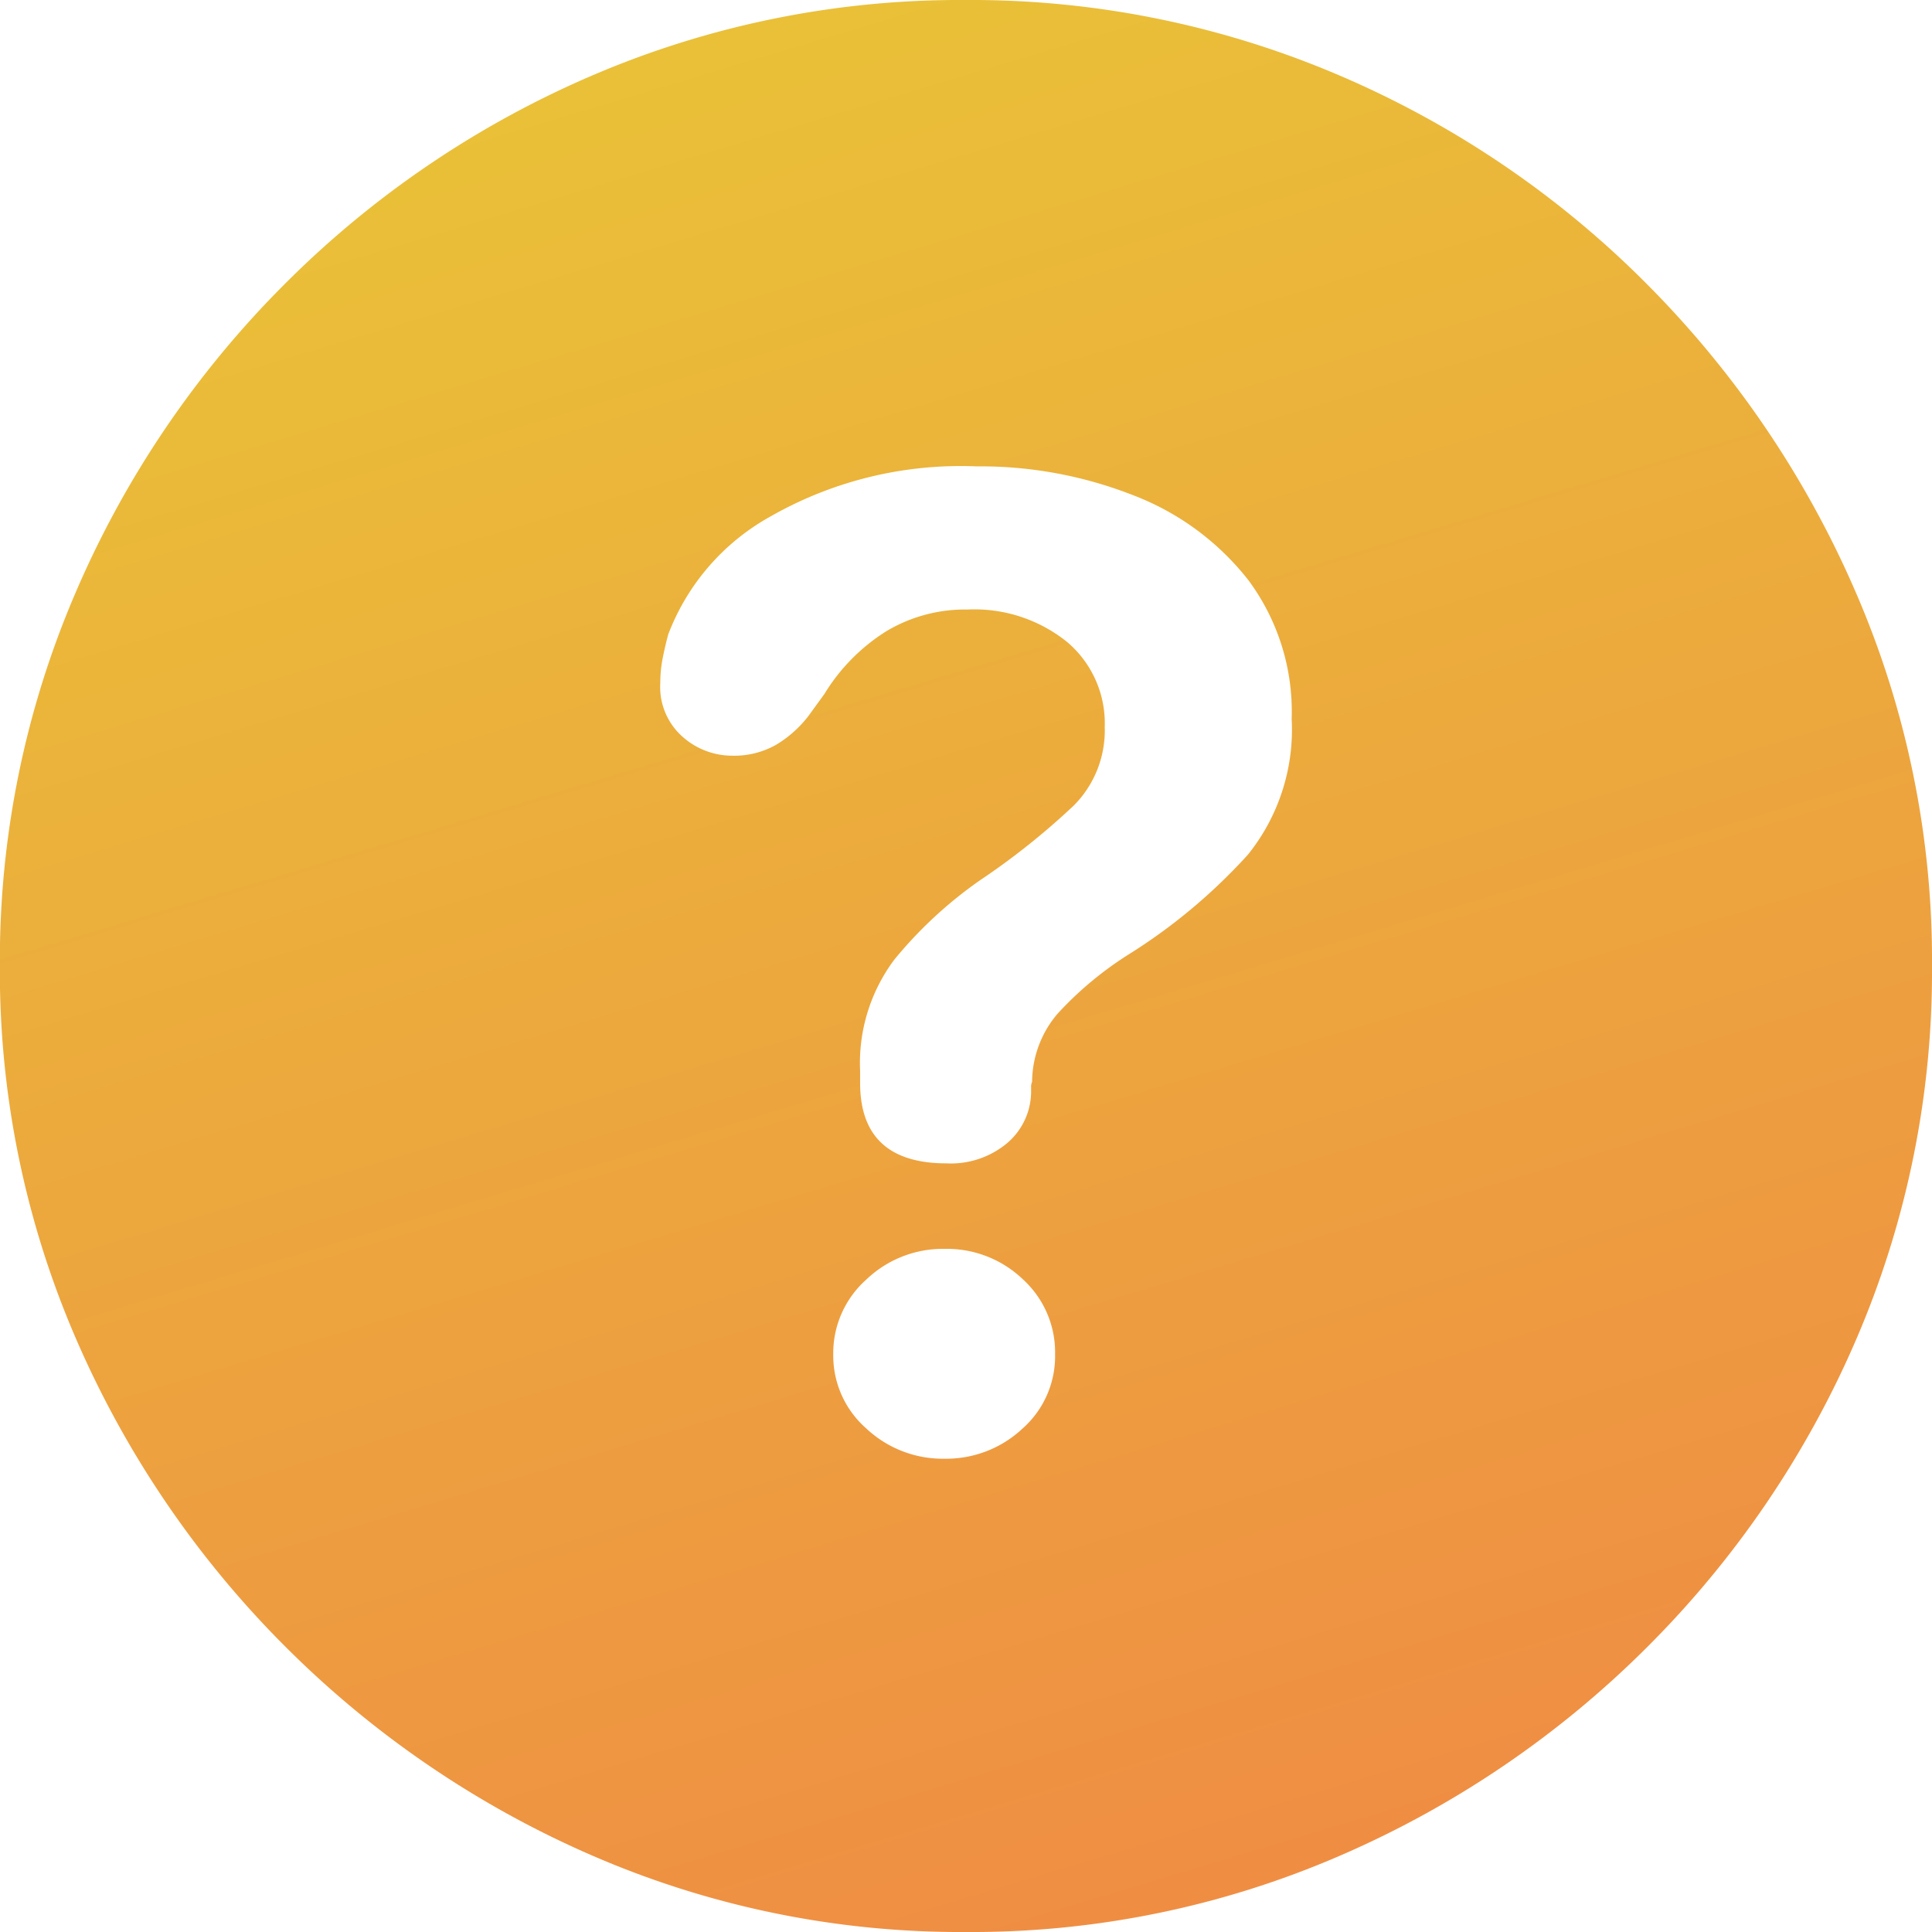 <svg xmlns="http://www.w3.org/2000/svg" xmlns:xlink="http://www.w3.org/1999/xlink" width="59.77" height="59.77" viewBox="0 0 59.77 59.77">
  <defs>
    <linearGradient id="linear-gradient" x1="0.298" y1="-0.273" x2="0.836" y2="1.518" gradientUnits="objectBoundingBox">
      <stop offset="0" stop-color="#e8d034"/>
      <stop offset="1" stop-color="#f2704a"/>
    </linearGradient>
  </defs>
  <path id="Tracé_48" data-name="Tracé 48" d="M.7,8.89A28.623,28.623,0,0,0,12.24,6.537,30.621,30.621,0,0,0,21.776.062a30.453,30.453,0,0,0,6.46-9.521A28.752,28.752,0,0,0,30.574-21.01,28.623,28.623,0,0,0,28.22-32.546,30.808,30.808,0,0,0,21.745-42.1a30.062,30.062,0,0,0-9.536-6.46A28.95,28.95,0,0,0,.673-50.88a28.84,28.84,0,0,0-11.52,2.323,30.292,30.292,0,0,0-9.536,6.46,30.459,30.459,0,0,0-6.475,9.552A28.785,28.785,0,0,0-29.2-21.01,28.59,28.59,0,0,0-26.843-9.459,30.672,30.672,0,0,0-20.368.062a30.672,30.672,0,0,0,9.521,6.475A28.59,28.59,0,0,0,.7,8.89ZM.089-14.889q-2.676,0-2.676-2.492v-.369a5.337,5.337,0,0,1,1.061-3.445,13.154,13.154,0,0,1,2.661-2.461,22.314,22.314,0,0,0,2.892-2.307,3.292,3.292,0,0,0,.954-2.43,3.292,3.292,0,0,0-1.169-2.63,4.569,4.569,0,0,0-3.076-1,4.74,4.74,0,0,0-2.522.677,5.946,5.946,0,0,0-1.907,1.938l-.492.677a3.581,3.581,0,0,1-1,.892,2.632,2.632,0,0,1-1.369.338,2.308,2.308,0,0,1-1.523-.584,2.054,2.054,0,0,1-.692-1.661,3.99,3.99,0,0,1,.077-.784q.077-.385.169-.723a7.029,7.029,0,0,1,3.184-3.661,11.87,11.87,0,0,1,6.352-1.538,12.927,12.927,0,0,1,4.845.892,8.265,8.265,0,0,1,3.568,2.63,6.825,6.825,0,0,1,1.338,4.291,6.17,6.17,0,0,1-1.354,4.2,17.475,17.475,0,0,1-3.6,3.03,10.85,10.85,0,0,0-2.276,1.876,3.276,3.276,0,0,0-.8,2.123.342.342,0,0,0-.031.154v.185a2.1,2.1,0,0,1-.738,1.553A2.715,2.715,0,0,1,.089-14.889ZM.027-5.752A3.456,3.456,0,0,1-2.4-6.691,3,3,0,0,1-3.418-8.982,3.05,3.05,0,0,1-2.4-11.29a3.425,3.425,0,0,1,2.43-.954,3.4,3.4,0,0,1,2.415.938,3.057,3.057,0,0,1,1,2.323A2.988,2.988,0,0,1,2.427-6.675,3.449,3.449,0,0,1,.027-5.752Z" transform="translate(29.196 50.88)" fill="url(#linear-gradient)"/>
</svg>
